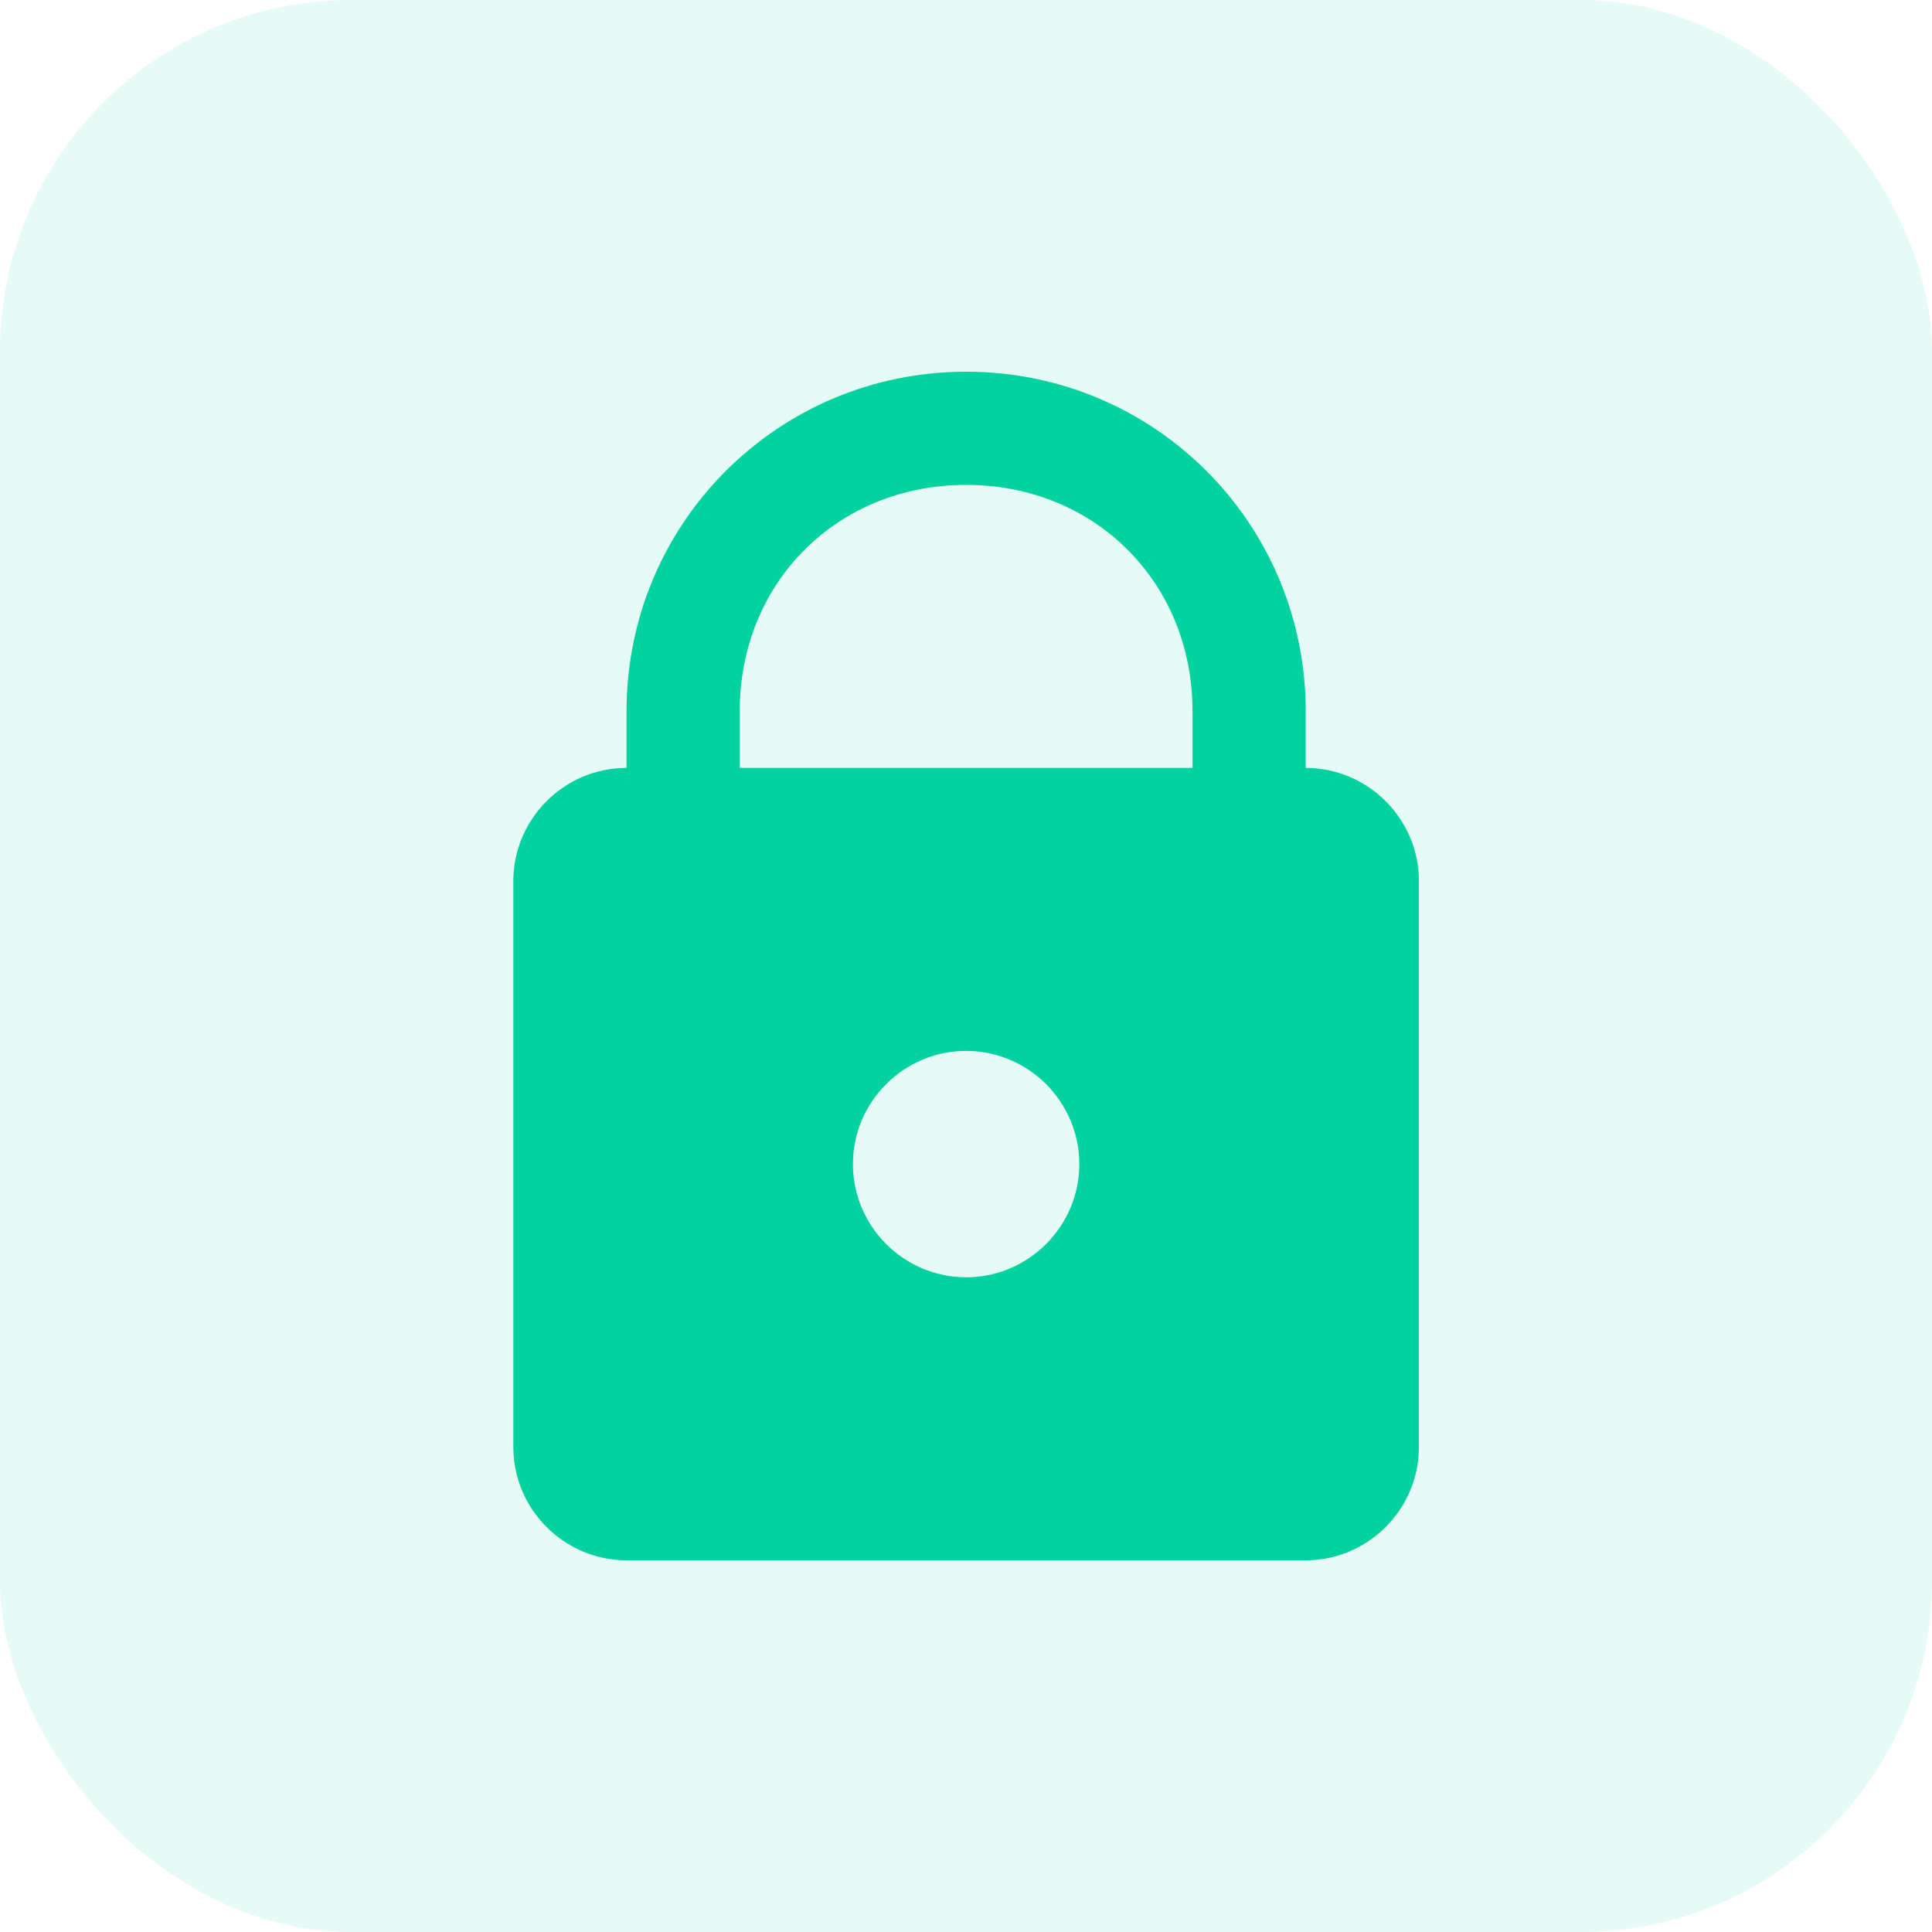 <svg width="110" height="110" viewBox="0 0 110 110" fill="none" xmlns="http://www.w3.org/2000/svg">
<g clip-path="url(#clip0_2931_58062)">
<rect opacity="0.1" width="110" height="110" rx="20" fill="#02D2A0"/>
<path d="M55.007 21.163C44.296 21.163 35.672 29.787 35.672 40.498V43.721C32.127 43.721 29.227 46.621 29.227 50.166V82.392C29.227 85.936 32.127 88.837 35.672 88.837H74.342C77.887 88.837 80.787 85.936 80.787 82.392V50.166C80.787 46.621 77.887 43.721 74.342 43.721V40.498C74.342 29.787 65.718 21.163 55.007 21.163ZM55.007 27.608C62.342 27.608 67.897 33.163 67.897 40.498V43.721H42.117V40.498C42.117 33.163 47.672 27.608 55.007 27.608ZM55.007 59.834C58.552 59.834 61.452 62.734 61.452 66.279C61.452 69.824 58.552 72.724 55.007 72.724C51.462 72.724 48.562 69.824 48.562 66.279C48.562 62.734 51.462 59.834 55.007 59.834Z" fill="#02D2A0"/>
</g>
<defs>
<clipPath id="clip0_2931_58062">
<rect width="110" height="110" fill="white"/>
</clipPath>
</defs>
</svg>
